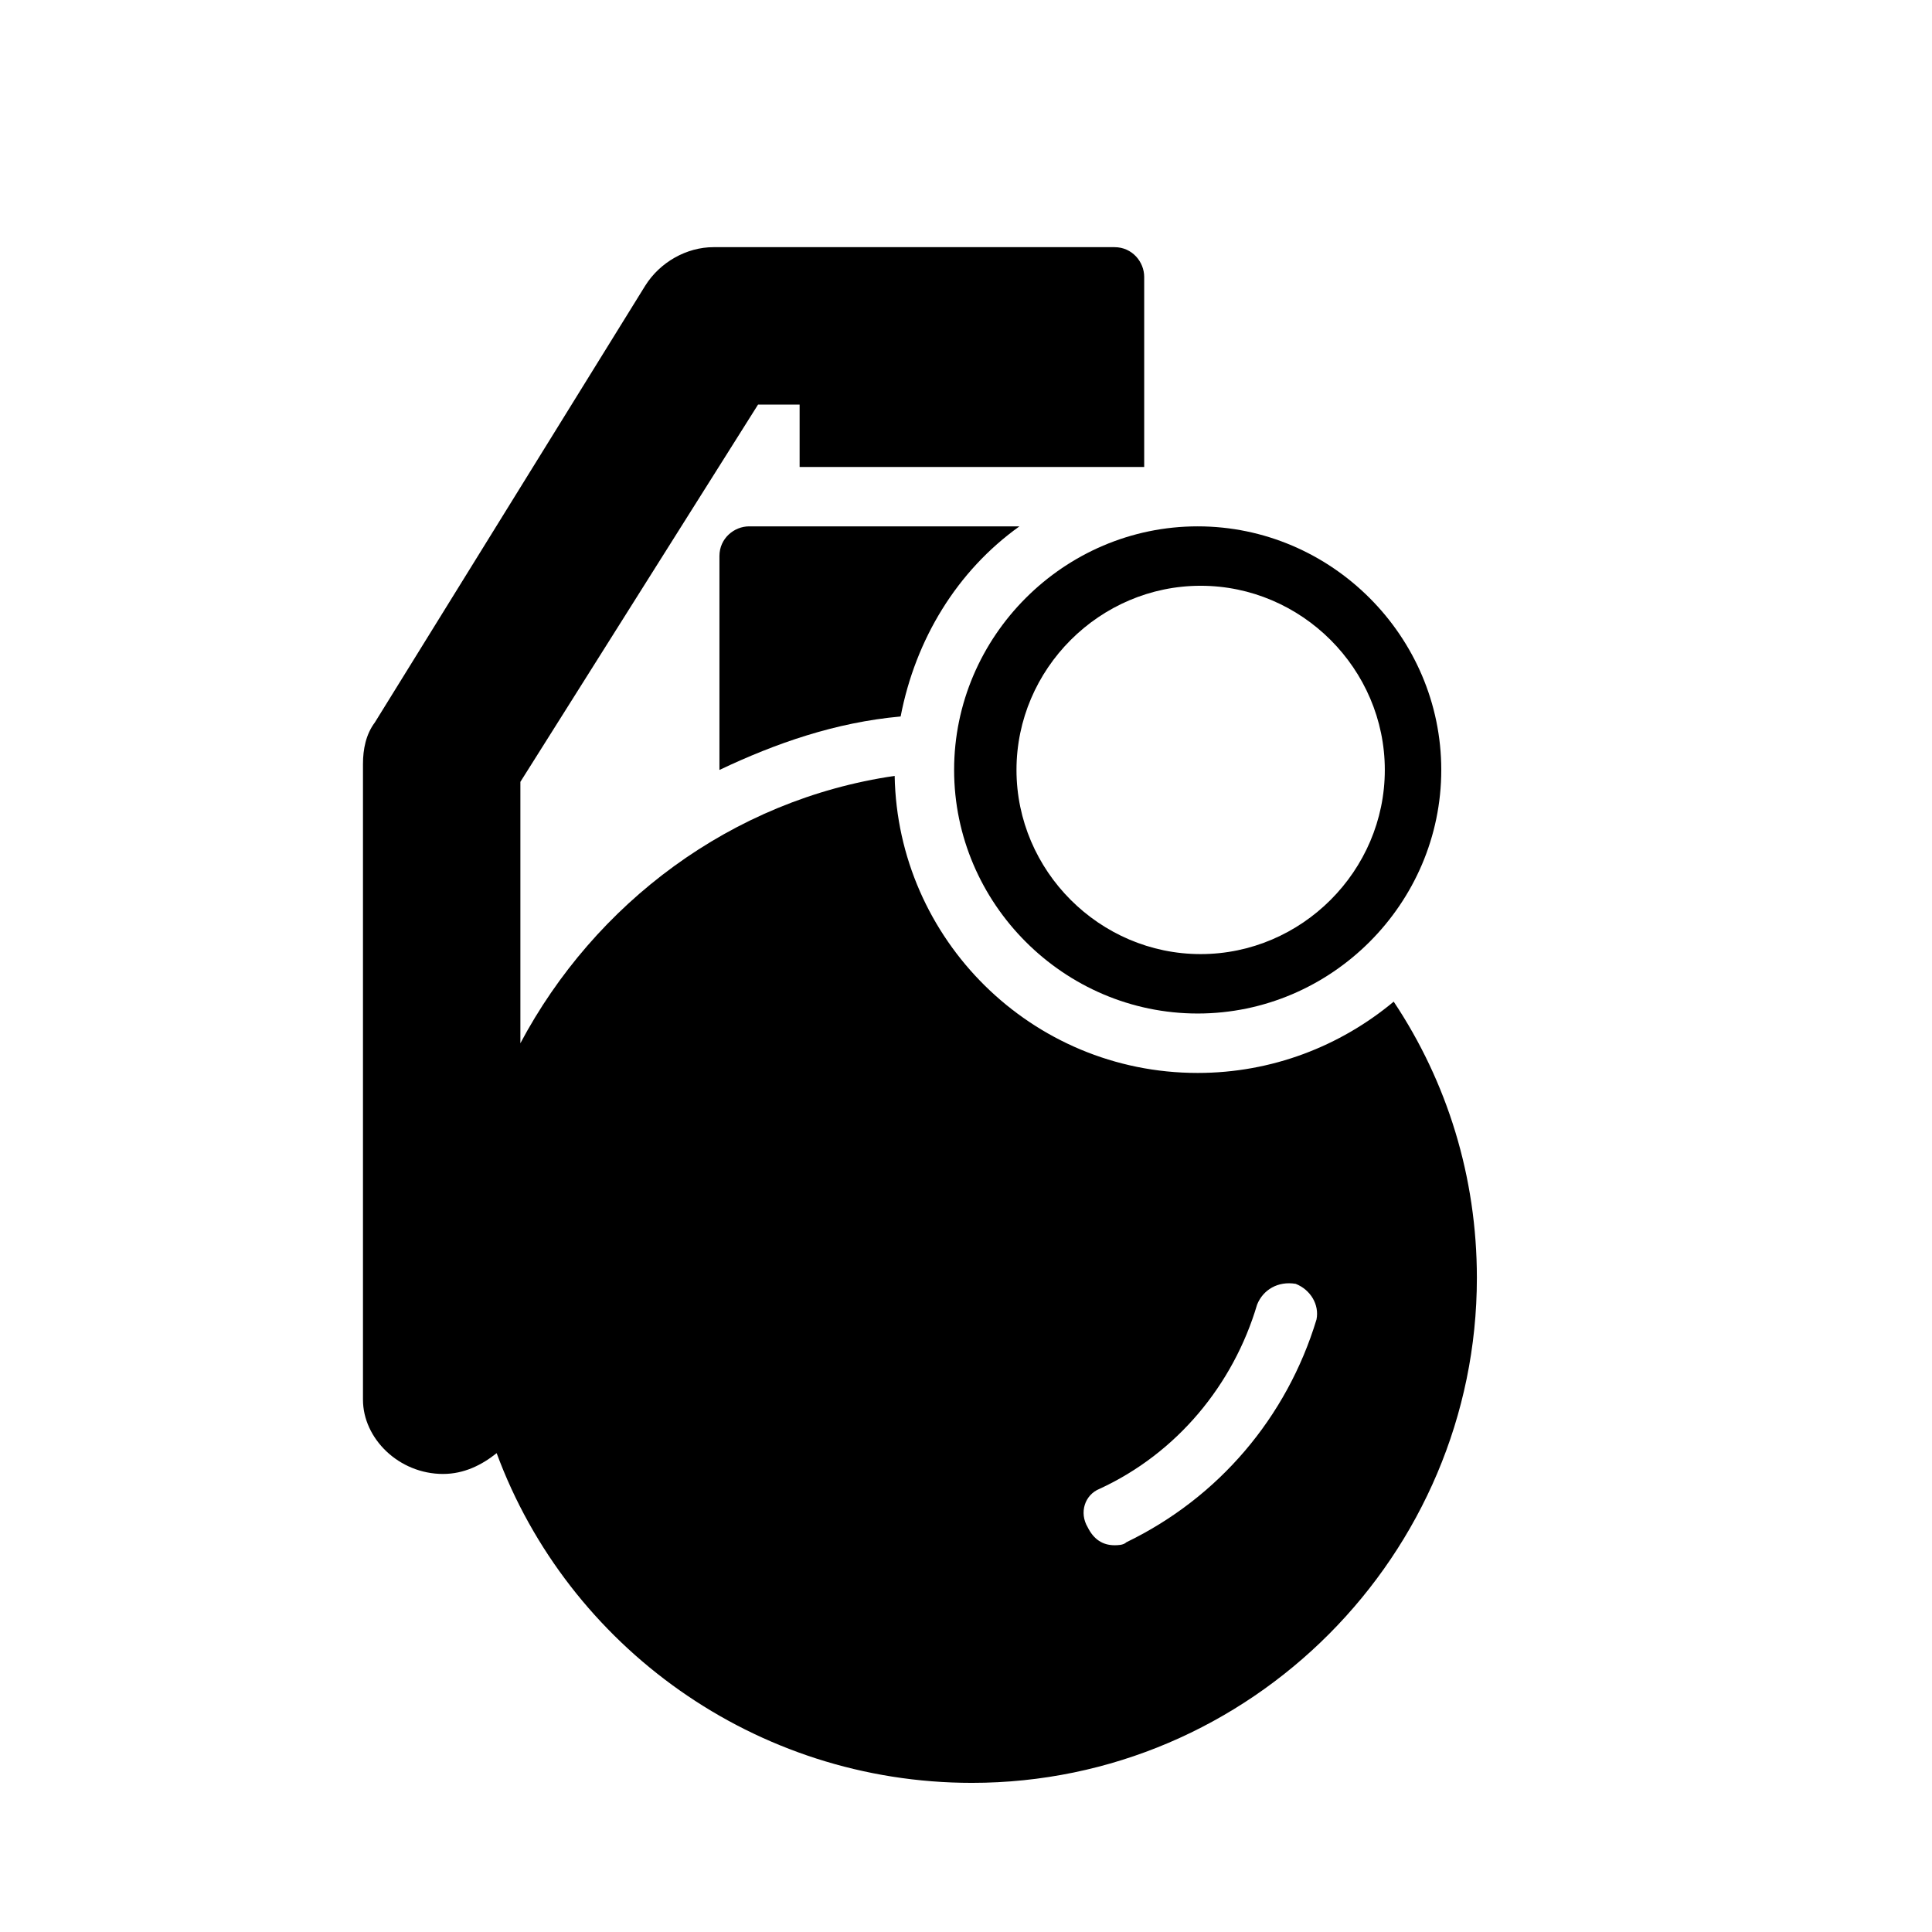 <?xml version="1.0" encoding="UTF-8"?>
<!-- Uploaded to: ICON Repo, www.svgrepo.com, Generator: ICON Repo Mixer Tools -->
<svg fill="#000000" width="800px" height="800px" version="1.1" viewBox="144 144 512 512" xmlns="http://www.w3.org/2000/svg">
 <g>
  <path d="m261.45 534.61c5.512 0 10.234-2.363 14.168-5.512 18.895 51.168 68.488 87.379 125.95 87.379 73.996 0 133.82-60.613 133.82-133.82 0-26.766-7.871-51.957-22.043-73.211-14.168 11.809-32.273 18.895-51.957 18.895-44.082 0-79.508-35.426-80.293-78.719-43.297 6.297-79.508 33.852-99.188 70.848v-69.273l62.98-99.973h11.02v16.531h91.316v-50.383c0-3.938-3.148-7.871-7.871-7.871h-106.27c-7.086 0-14.168 3.938-18.105 10.234l-71.637 115.72c-2.363 3.148-3.148 7.086-3.148 11.02v168.46c0 10.234 9.449 19.68 21.254 19.68zm173.97 3.938c20.469-9.445 35.426-27.551 41.723-48.805 1.574-3.938 5.512-6.297 10.234-5.512 3.938 1.574 6.297 5.512 5.512 9.445-7.871 25.977-25.977 47.23-50.383 59.039-0.789 0.789-2.363 0.789-3.148 0.789-3.148 0-5.512-1.574-7.086-4.723-2.359-3.938-0.785-8.66 3.148-10.234z"/>
  <path d="m342.53 283.49c-3.938 0-7.871 3.148-7.871 7.871v56.68c14.957-7.086 30.699-12.594 48.02-14.168 3.938-20.469 14.957-38.574 31.488-50.383z"/>
  <path d="m396.85 348.04c0 35.426 29.125 64.551 64.551 64.551 35.426 0 64.551-29.125 64.551-64.551s-29.125-64.551-64.551-64.551c-35.426 0-64.551 29.125-64.551 64.551zm114.14 0c0 26.766-22.043 48.805-48.805 48.805-26.766 0-48.805-22.043-48.805-48.805 0-26.766 22.043-48.805 48.805-48.805 26.766 0 48.805 22.039 48.805 48.805z"/>
 </g>
</svg>